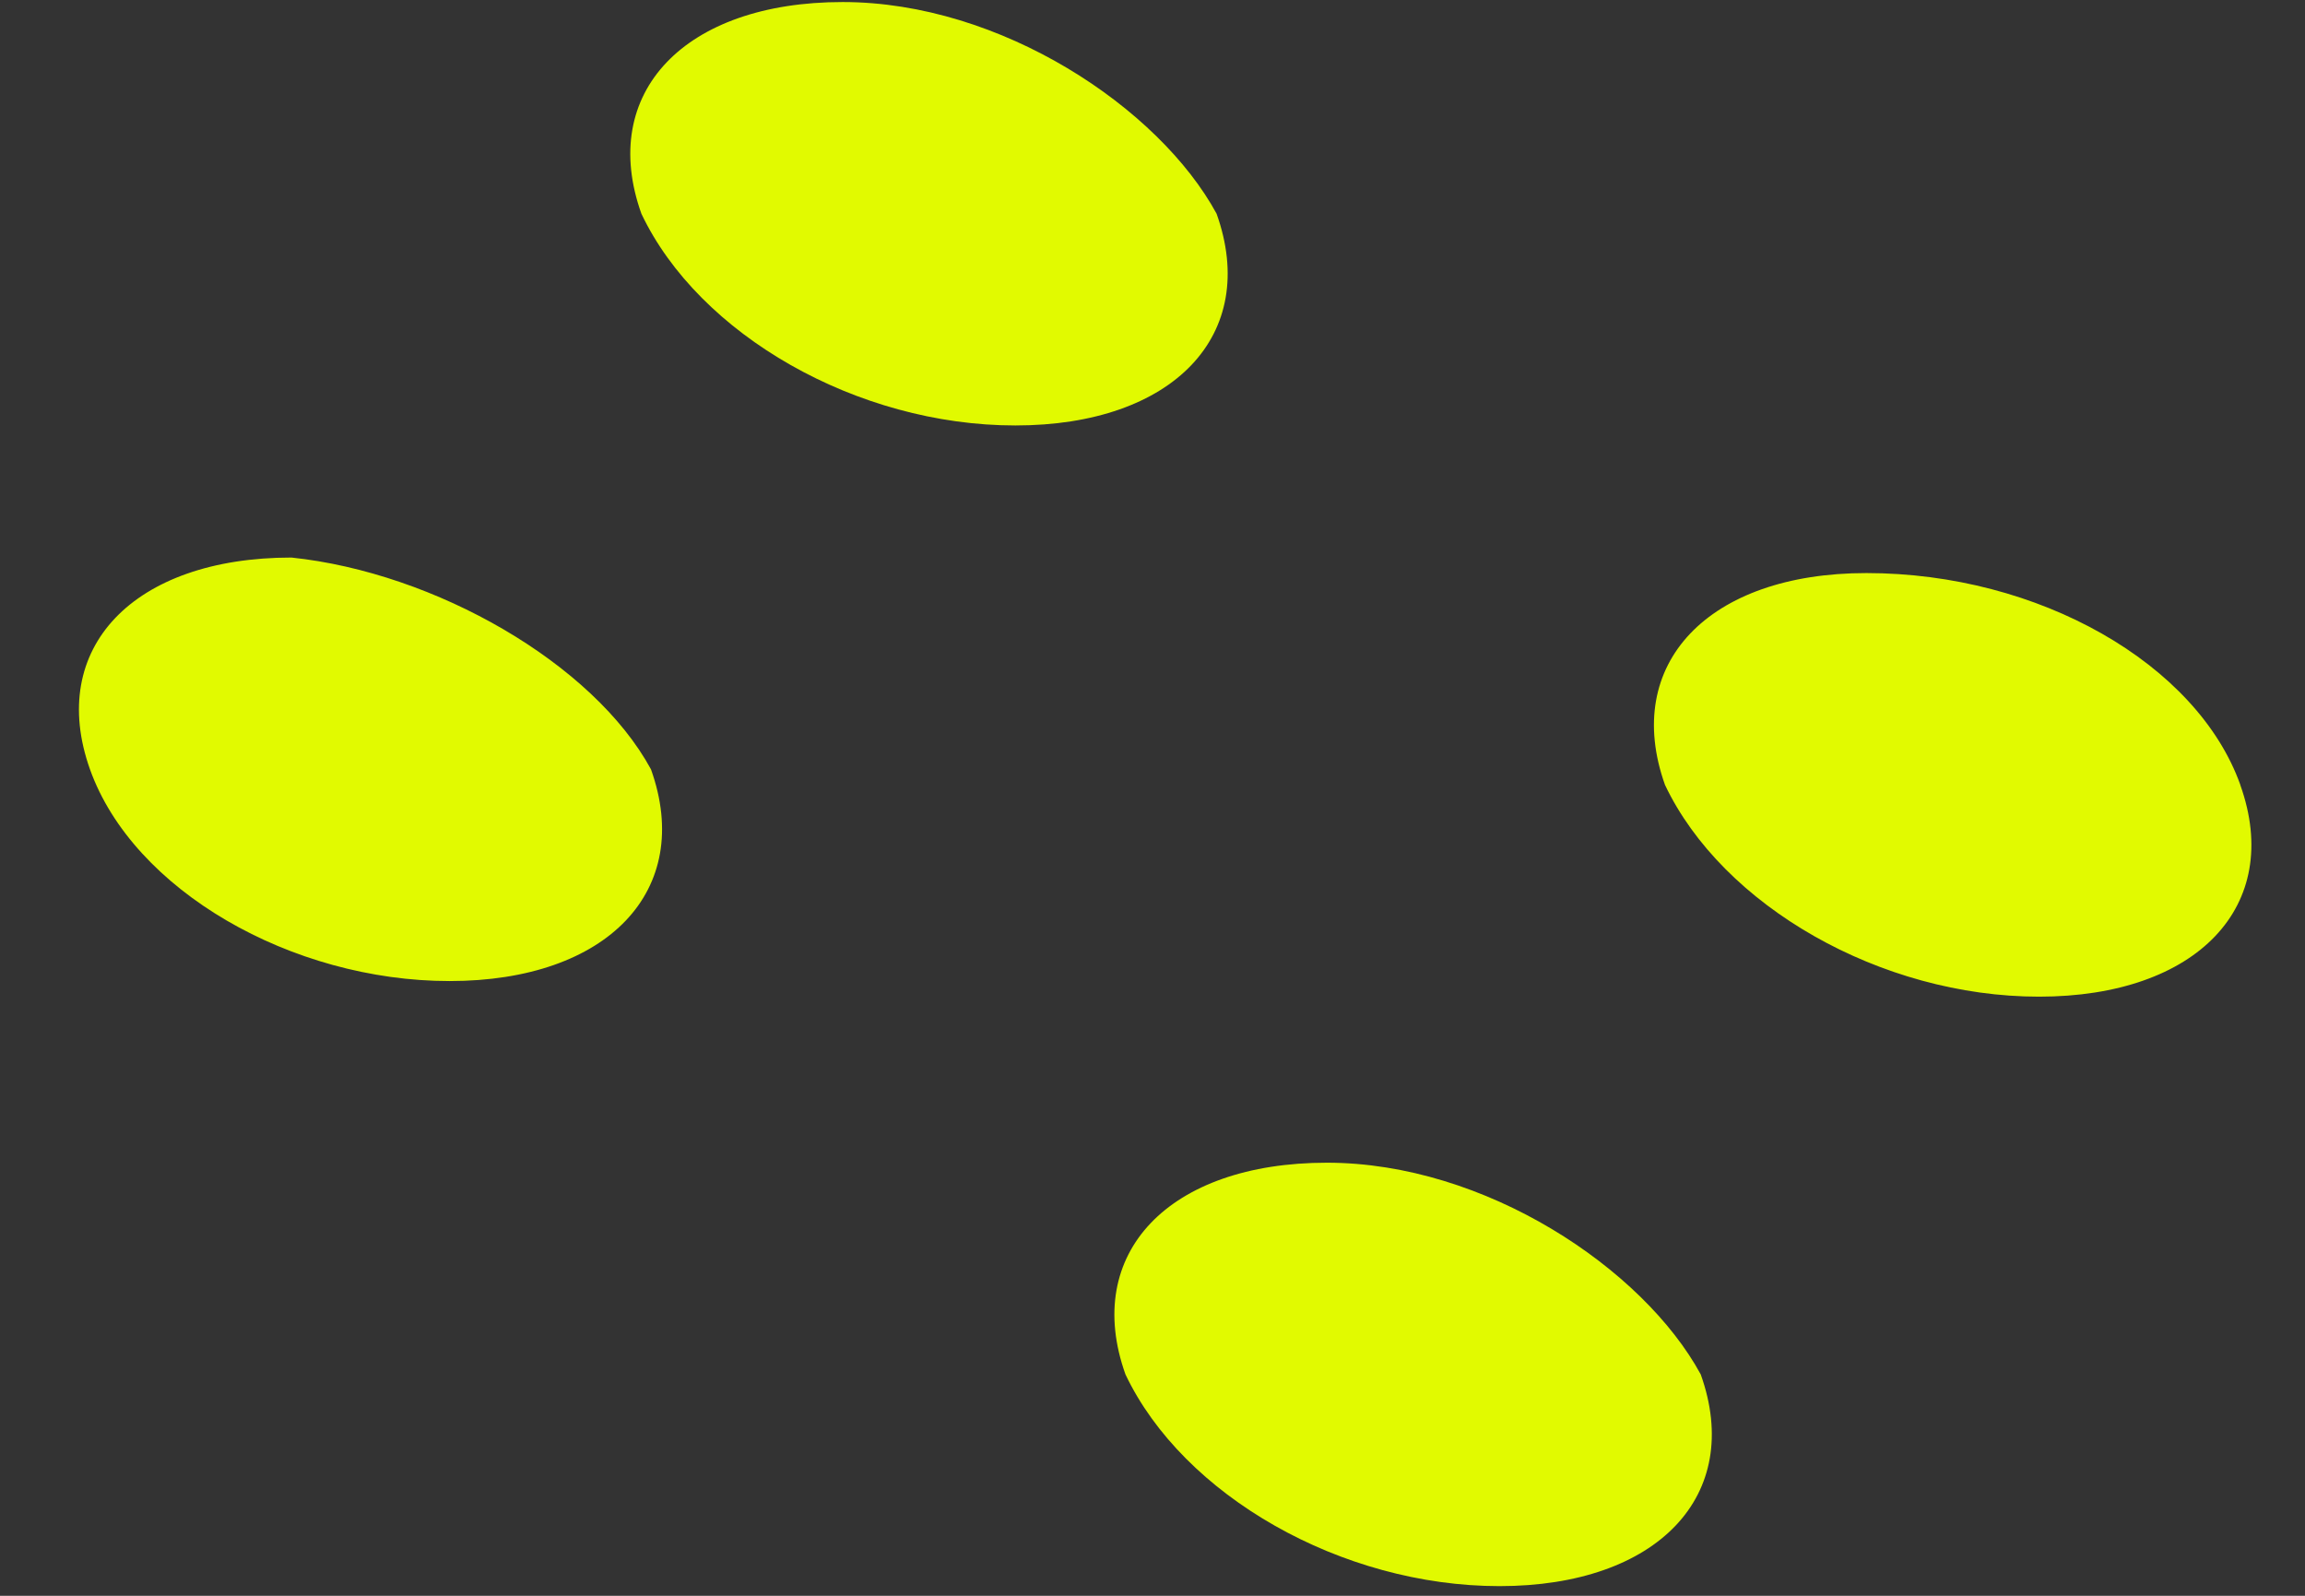 <svg width="26" height="18" fill="none" xmlns="http://www.w3.org/2000/svg"><rect width="100%" height="100%" fill="#333333" stroke="none"/><path fill-rule="evenodd" clip-rule="evenodd" d="M19.184 15.503c.487 1.364-.486 2.388-2.27 2.388-1.785 0-3.57-1.023-4.219-2.388-.487-1.364.487-2.388 2.272-2.388 1.784 0 3.568 1.194 4.217 2.388zM13.723 2.411c.487 1.365-.486 2.388-2.27 2.388-1.785 0-3.57-1.023-4.218-2.388C6.747 1.047 7.72.023 9.505.023c1.785 0 3.57 1.194 4.218 2.388zM7.343 8.678c.487 1.364-.487 2.388-2.271 2.388-1.784 0-3.57-1.024-4.057-2.388-.486-1.365.487-2.389 2.273-2.389 1.622.17 3.406 1.195 4.055 2.389zM25.27 8.854c.488 1.364-.486 2.388-2.27 2.388-1.786 0-3.57-1.024-4.219-2.388-.487-1.365.487-2.39 2.271-2.39 1.947 0 3.732 1.025 4.219 2.39z" fill="#E1FA00"/></svg>
